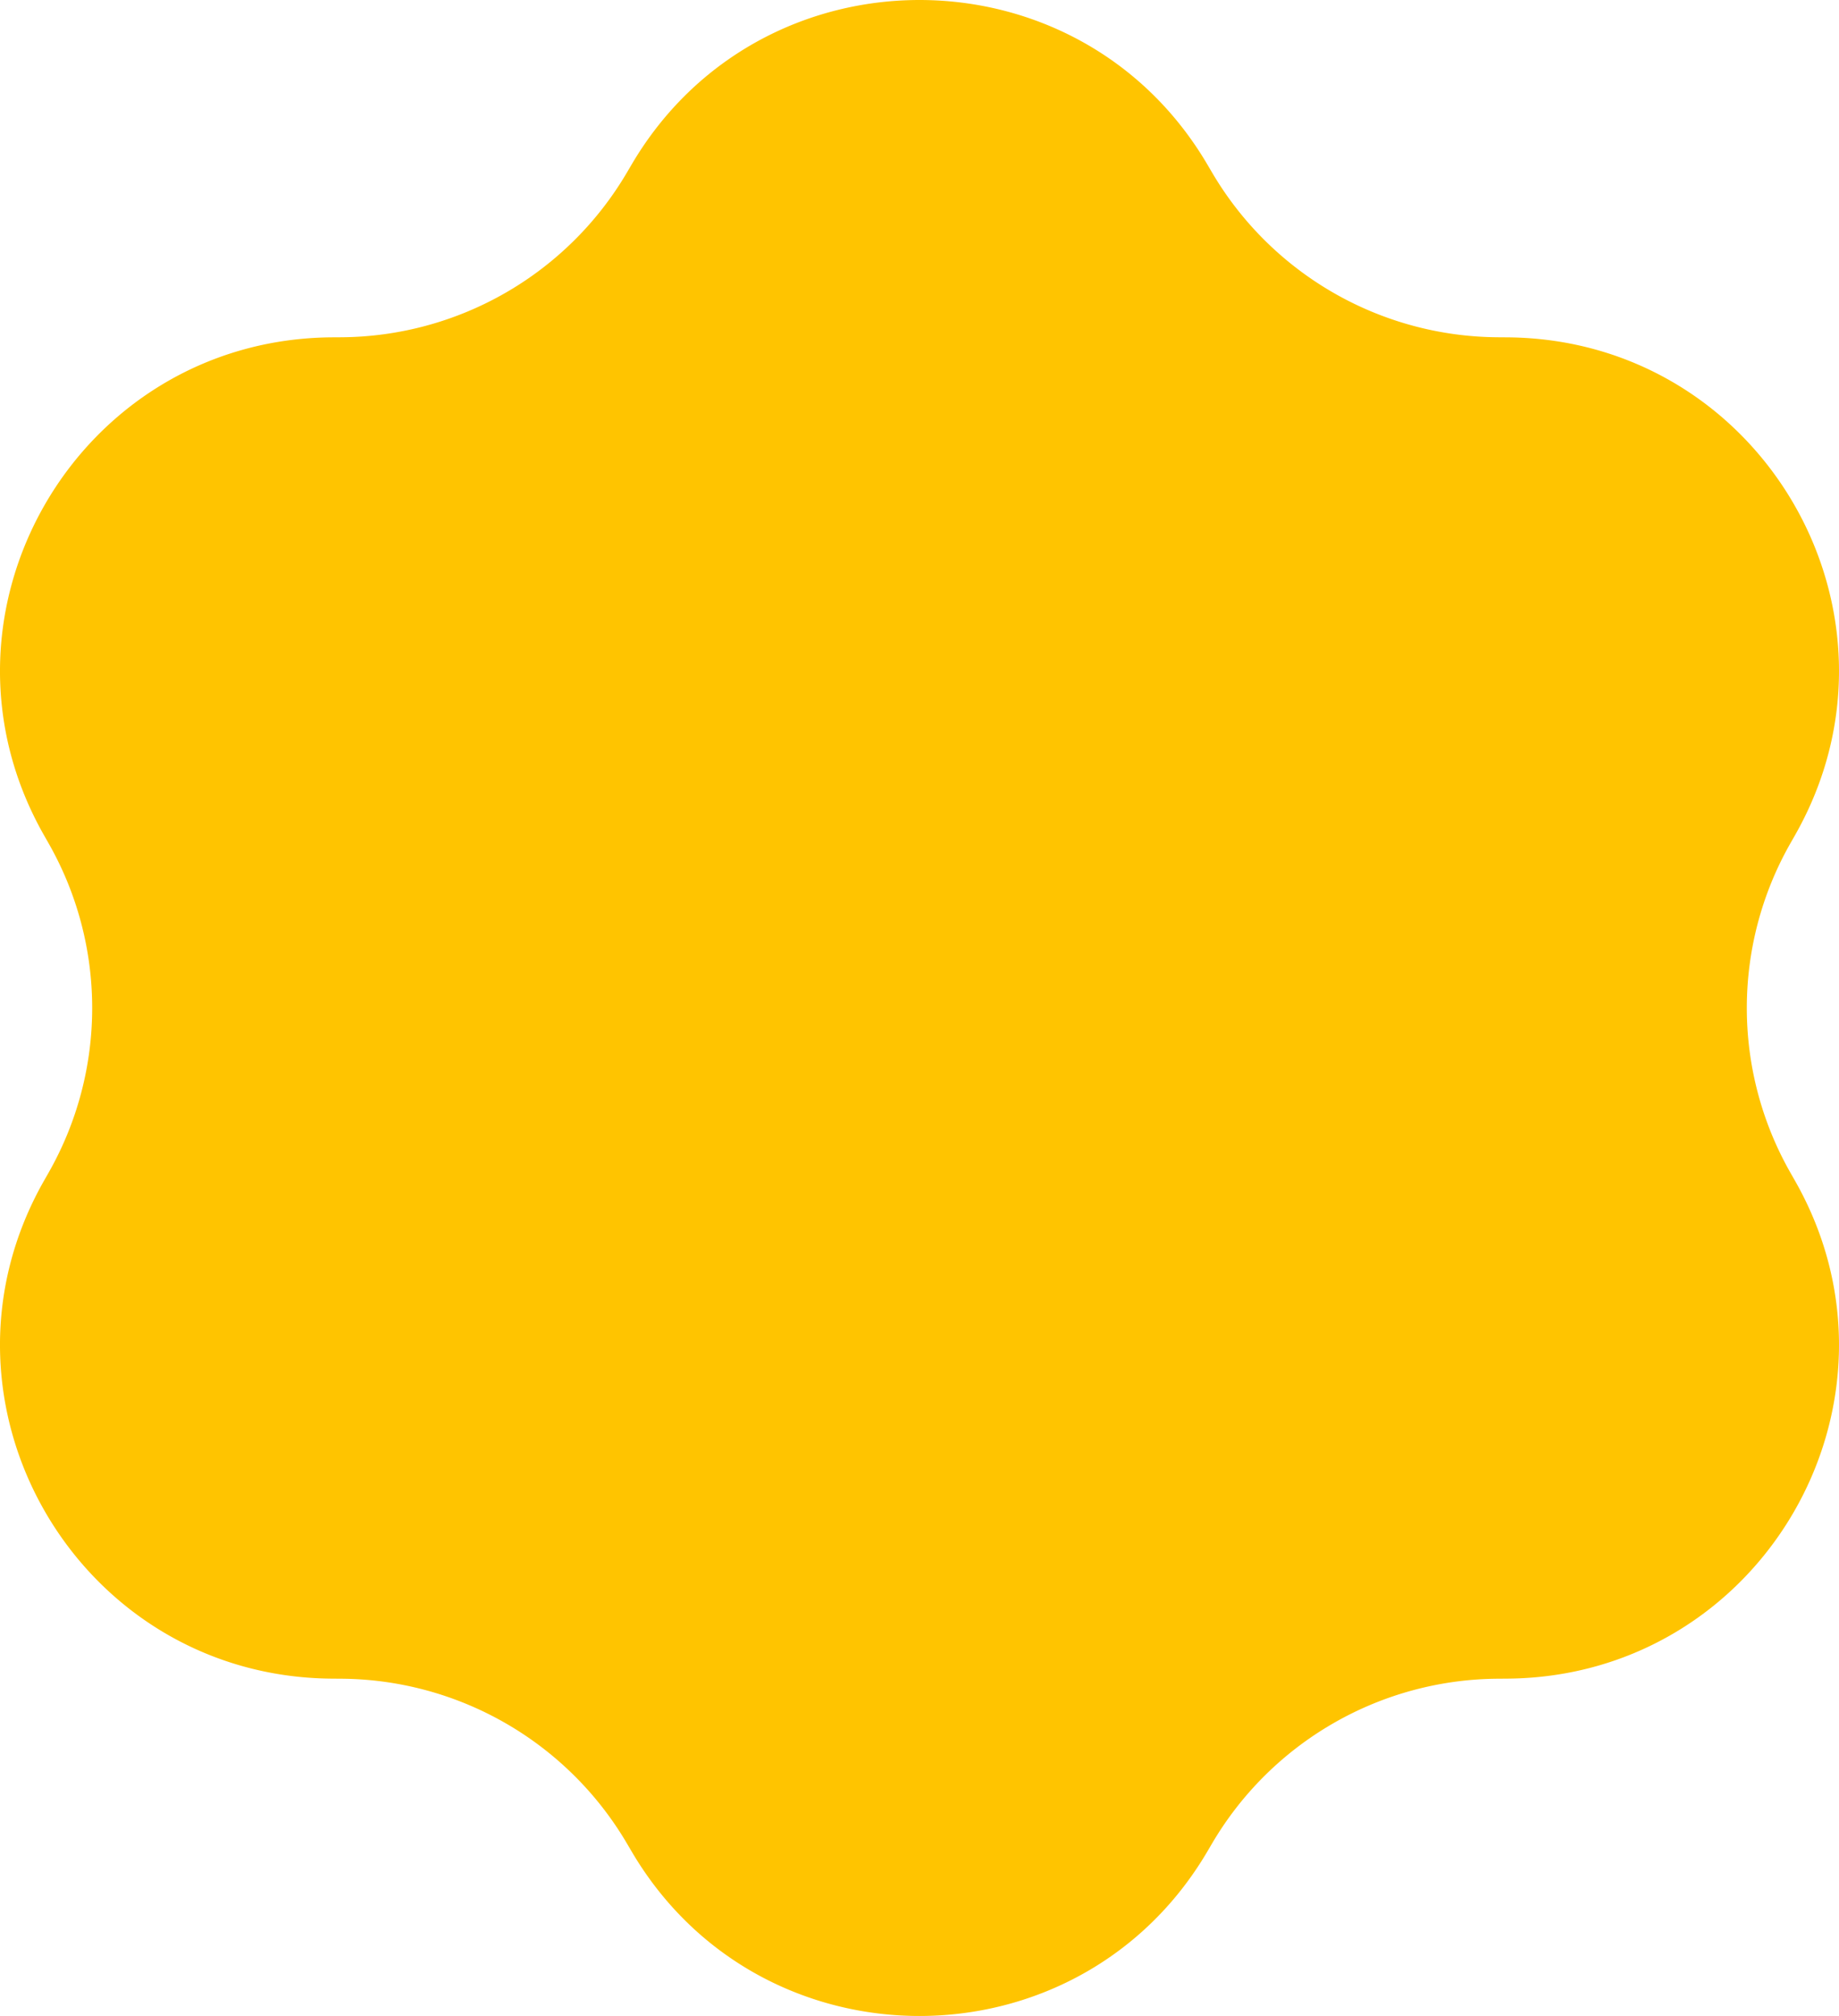 <svg xmlns="http://www.w3.org/2000/svg" width="131.436" height="144"><path fill="#FFC400" d="M45.138 11.761c9.22-15.681 31.94-15.681 41.16 0l.335.57a23.871 23.871 0 0 0 20.413 11.76l.662.005c18.22.127 29.58 19.76 20.58 35.57l-.327.574a23.766 23.766 0 0 0 0 23.52l.327.574c9 15.81-2.36 35.443-20.58 35.57l-.662.005a23.873 23.873 0 0 0-20.413 11.76l-.335.57c-9.22 15.681-31.94 15.681-41.16 0l-.335-.57a23.872 23.872 0 0 0-20.413-11.76l-.662-.005c-18.22-.127-29.58-19.76-20.58-35.57l.327-.574a23.766 23.766 0 0 0 0-23.52l-.327-.575c-9-15.808 2.36-35.442 20.58-35.57l.662-.004a23.87 23.87 0 0 0 20.413-11.76l.335-.57z"/></svg>